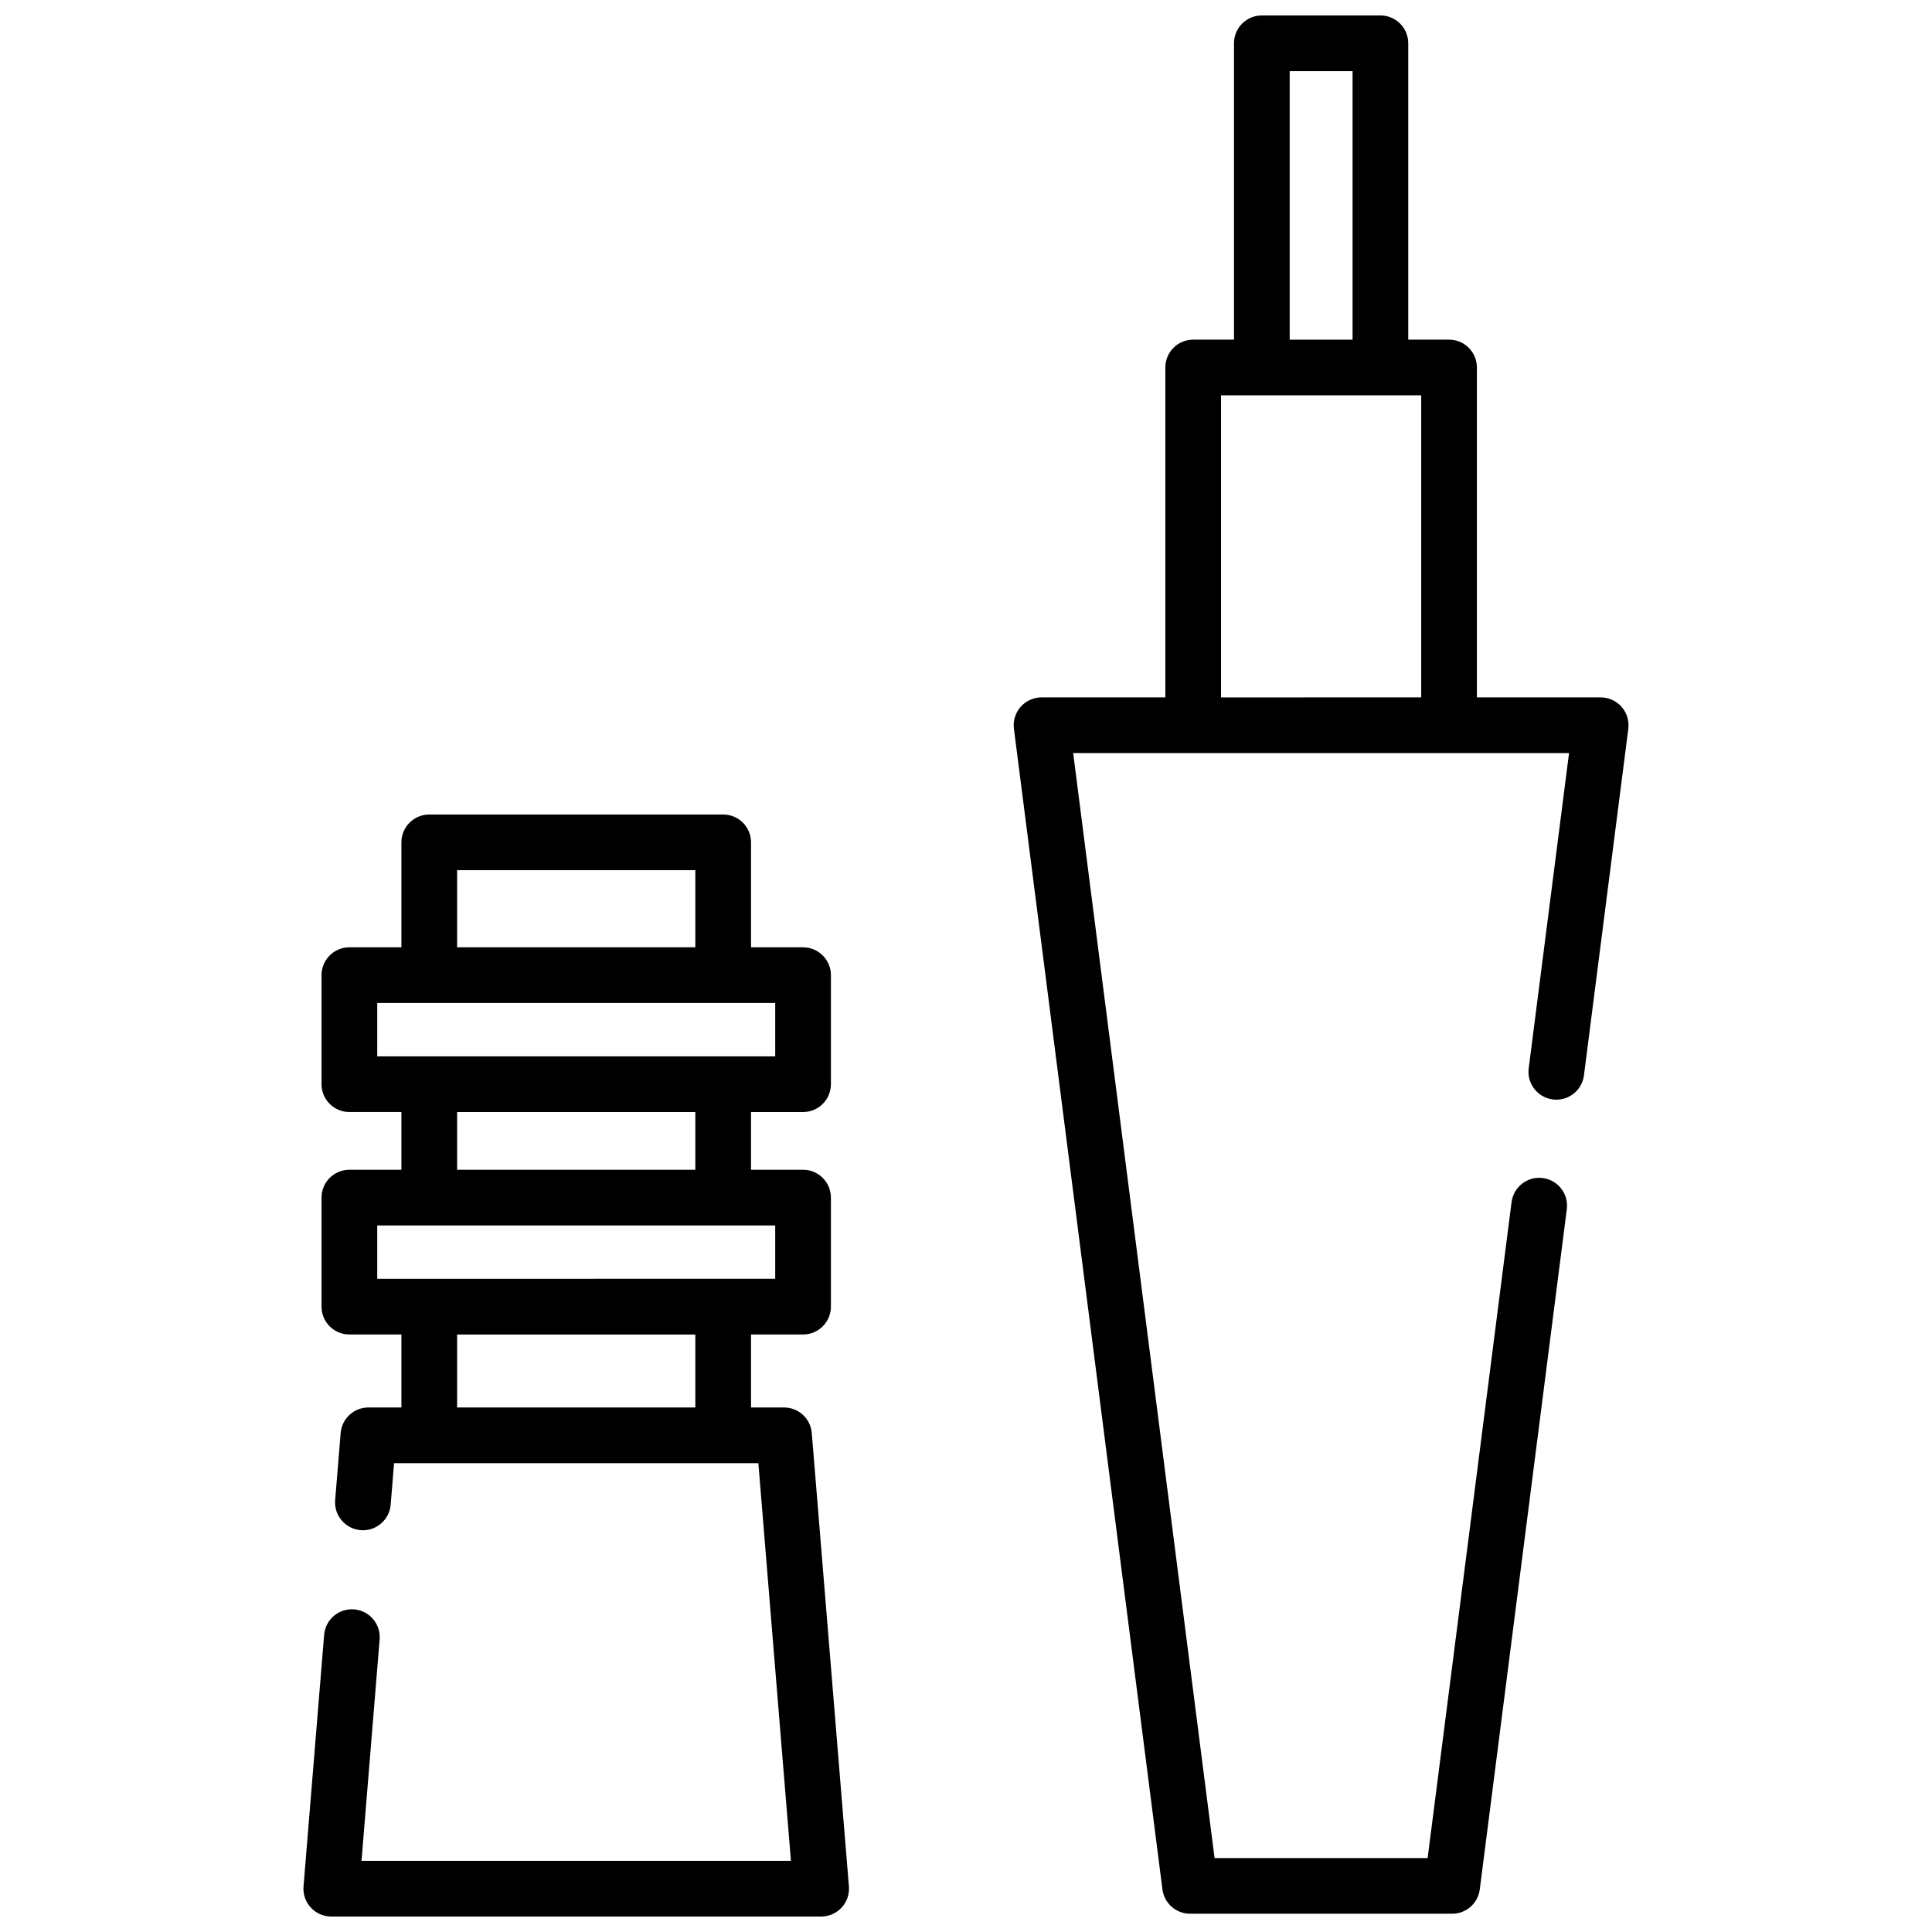 <?xml version="1.0" encoding="UTF-8"?>
<!-- Uploaded to: ICON Repo, www.svgrepo.com, Generator: ICON Repo Mixer Tools -->
<svg width="800px" height="800px" version="1.1" viewBox="144 144 512 512" xmlns="http://www.w3.org/2000/svg">
 <defs>
  <clipPath id="b">
   <path d="m224 359h145v292.9h-145z"/>
  </clipPath>
  <clipPath id="a">
   <path d="m412 148.09h164v503.81h-164z"/>
  </clipPath>
 </defs>
 <g>
  <g clip-path="url(#b)">
   <path d="m359.13 523.77c-0.312-3.828-3.512-6.777-7.356-6.777h-8.742v-19.34h13.789c4.074 0 7.379-3.305 7.379-7.379v-28.898c0-4.074-3.305-7.379-7.379-7.379h-13.789v-15.293h13.789c4.074 0 7.379-3.305 7.379-7.379v-28.898c0-4.074-3.305-7.379-7.379-7.379h-13.789v-27.816c0-4.074-3.305-7.379-7.379-7.379h-77.895c-4.074 0-7.379 3.305-7.379 7.379v27.816l-13.789-0.004c-4.074 0-7.379 3.305-7.379 7.379v28.898c0 4.074 3.305 7.379 7.379 7.379h13.789v15.293l-13.789 0.004c-4.074 0-7.379 3.305-7.379 7.379v28.898c0 4.074 3.305 7.379 7.379 7.379h13.789v19.34h-8.746c-3.844 0-7.043 2.949-7.356 6.777l-1.457 17.781c-0.332 4.062 2.691 7.625 6.754 7.957 4.066 0.332 7.625-2.691 7.957-6.754l0.902-11.004h96.543l8.629 105.39h-113.8l4.805-58.68c0.332-4.062-2.691-7.625-6.754-7.957-4.062-0.332-7.625 2.691-7.957 6.754l-5.461 66.664c-0.168 2.055 0.531 4.086 1.926 5.602 1.398 1.516 3.367 2.379 5.43 2.379h129.82c2.062 0 4.031-0.863 5.43-2.379s2.098-3.547 1.926-5.602zm-93.992-149.16h63.133v20.438h-63.133zm-21.168 35.199h105.47v14.137h-105.47zm21.168 28.898h63.133v15.293h-63.133zm-21.168 30.051h105.47v14.137l-105.47 0.004zm21.168 48.238v-19.34h63.133v19.34z"/>
  </g>
  <g clip-path="url(#a)">
   <path d="m573.74 331.32c-1.402-1.59-3.418-2.504-5.539-2.504h-32.809v-87.43c0-4.074-3.305-7.379-7.379-7.379h-10.812v-78.535c0-4.074-3.305-7.379-7.379-7.379h-31.422c-4.074 0-7.379 3.305-7.379 7.379v78.535h-10.812c-4.074 0-7.379 3.305-7.379 7.379v87.426h-32.809c-2.121 0-4.141 0.914-5.539 2.504-1.402 1.594-2.051 3.711-1.781 5.812l39.359 307.59c0.473 3.684 3.606 6.441 7.32 6.441h69.457c3.715 0 6.848-2.762 7.32-6.441l23.066-180.27c0.52-4.043-2.34-7.738-6.383-8.258-4.043-0.512-7.738 2.34-8.258 6.383l-22.242 173.83-56.465 0.004-37.473-292.83h131.41l-10.688 83.531c-0.52 4.043 2.34 7.738 6.383 8.258s7.738-2.34 8.258-6.383l11.754-91.848c0.266-2.106-0.383-4.223-1.781-5.812zm-87.961-168.46h16.664v71.152h-16.664zm-18.191 165.96v-80.051h53.047v80.047z"/>
  </g>
 </g>
</svg>